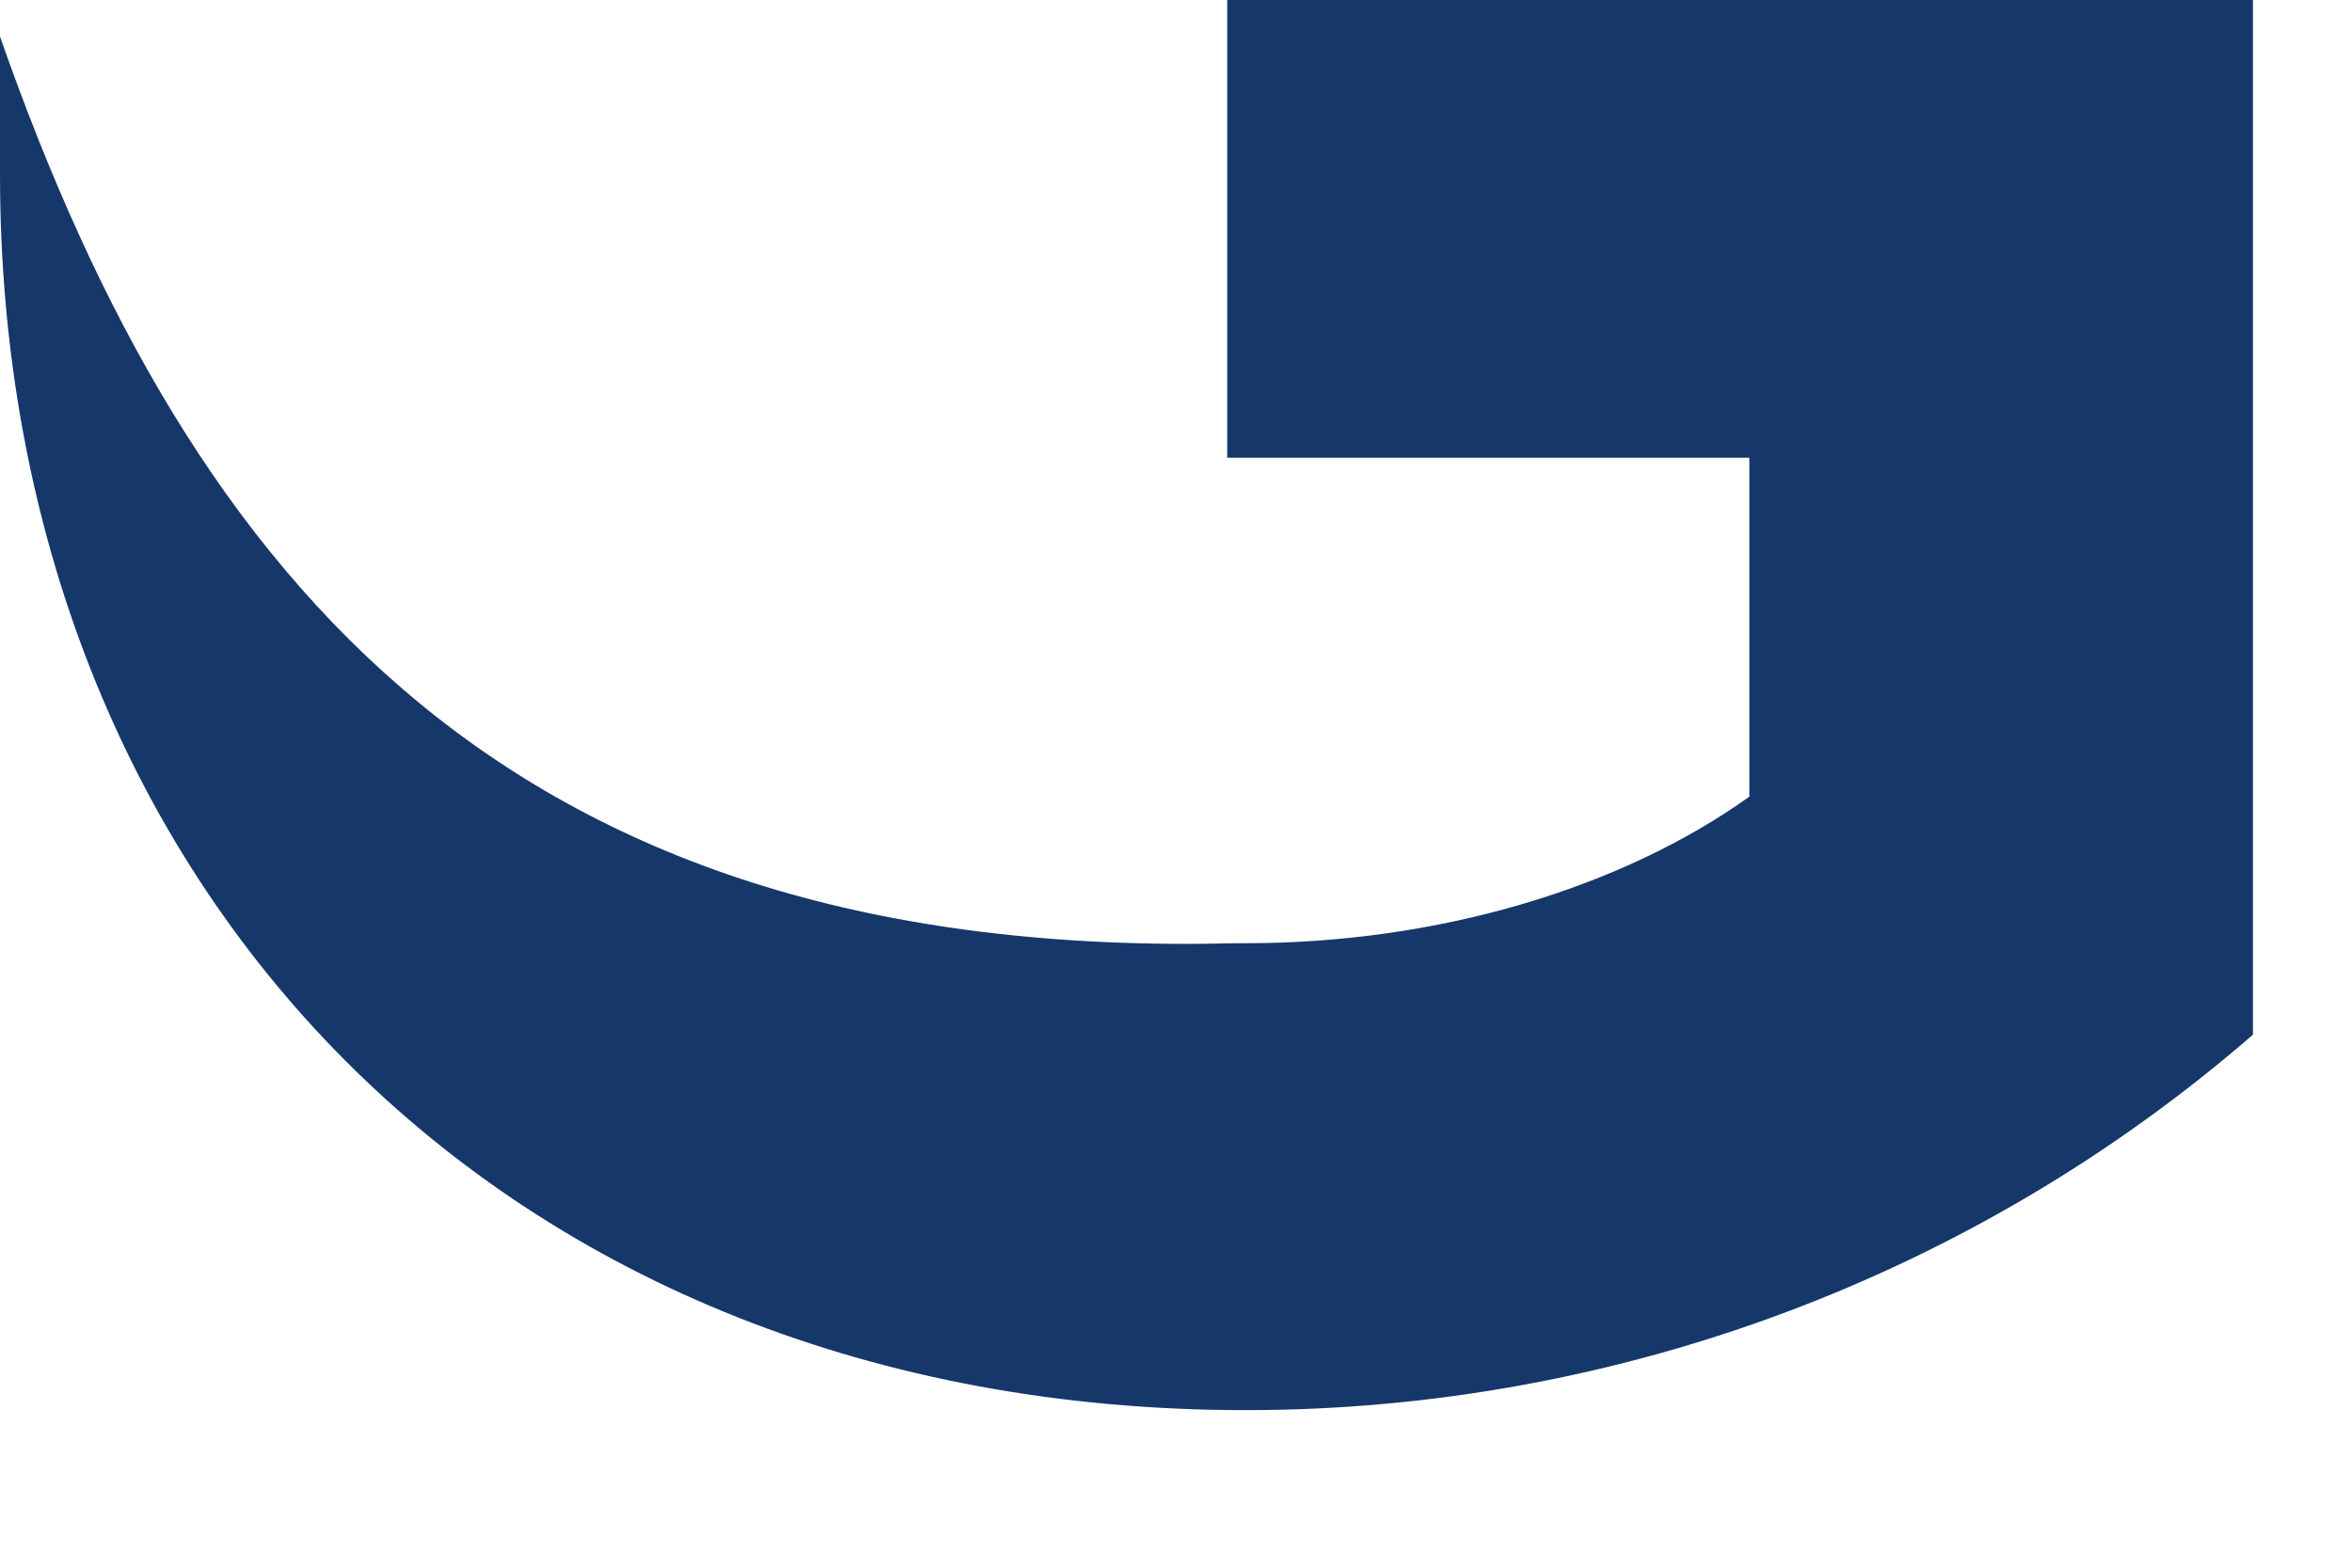 <?xml version="1.0" encoding="utf-8"?>
<svg xmlns="http://www.w3.org/2000/svg" fill="none" height="100%" overflow="visible" preserveAspectRatio="none" style="display: block;" viewBox="0 0 9 6" width="100%">
<path d="M4.731 3.61C1.963 3.68 0.736 2.243 0 0.14V0.666C0 3.4 1.928 5.397 4.766 5.397C6.203 5.397 7.57 4.872 8.621 3.96V0H4.696V1.752H6.694V3.049C6.203 3.4 5.502 3.61 4.766 3.61H4.731Z" fill="#16376A" id="Vector"/>
</svg>
